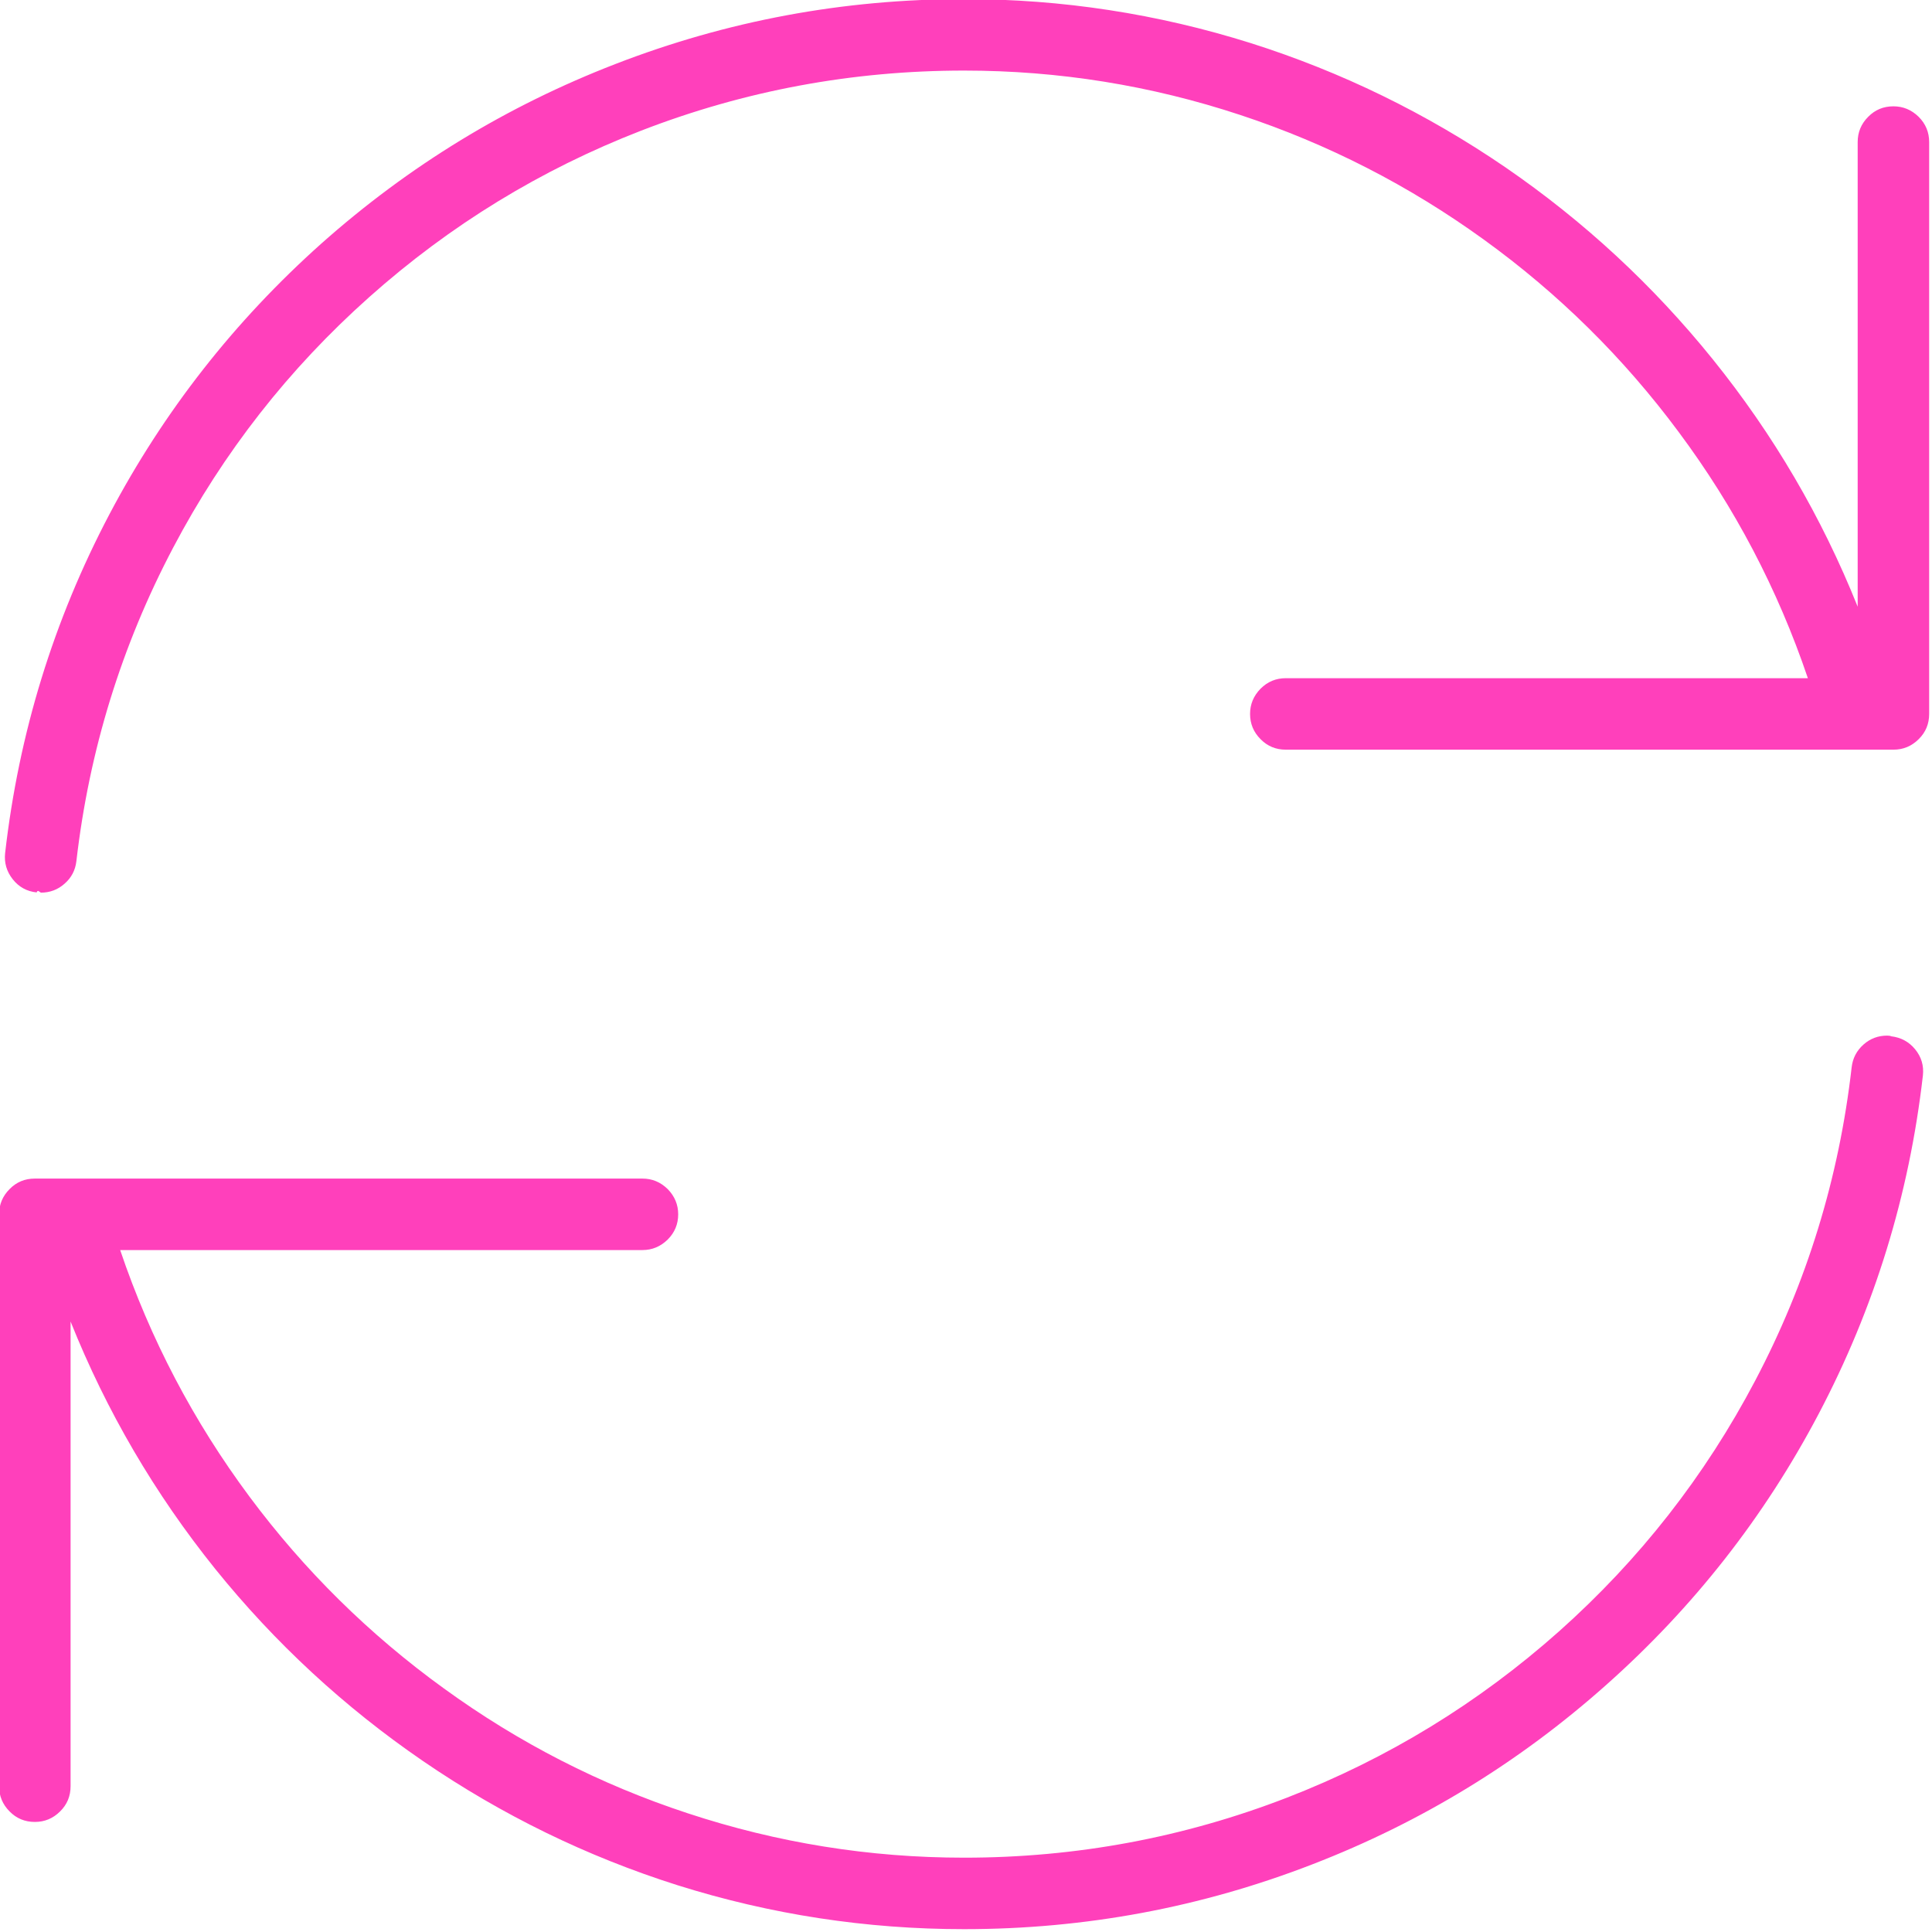 <?xml version="1.0" encoding="UTF-8"?> <svg xmlns="http://www.w3.org/2000/svg" xmlns:xlink="http://www.w3.org/1999/xlink" version="1.1" preserveAspectRatio="none" x="0px" y="0px" width="64px" height="64px" viewBox="0 0 64 64"><defs><g id="Layer0_0_FILL"><path fill="#FF40BB" stroke="none" d=" M 468.85 275.05 Q 466.8 272.55 463.5 272.15 463.2 272 462.6 272 459.55 272 457.3 274 455 276.05 454.65 279.1 450.4 316.3 433.05 349.25 416.2 381.25 389.15 405.35 362.05 429.45 328.3 442.55 293.55 456 256 456 224.25 456 194.1 446.05 164.75 436.4 139.6 418.15 114.5 400 96.05 375.2 77.2 349.85 67.1 320 L 184 320 Q 187.25 320 189.65 317.65 192 315.3 192 312 192 308.75 189.65 306.35 187.25 304 184 304 L 48 304 Q 44.65 304 42.35 306.35 40 308.7 40 312 L 40 440 Q 40 443.3 42.35 445.65 44.65 448 48 448 51.3 448 53.65 445.65 56 443.35 56 440 L 56 336 Q 68.05 366.1 88.4 391.4 108.45 416.25 134.85 434.35 161.35 452.5 191.8 462.15 223.1 472 256 472 296.55 472 334.05 457.45 370.5 443.35 399.75 417.3 429.05 391.25 447.25 356.7 466 321.1 470.6 280.9 470.95 277.6 468.85 275.05 M 469.65 66.35 Q 467.25 64 464 64 460.65 64 458.35 66.35 456 68.7 456 72 L 456 176 Q 443.95 145.9 423.55 120.6 403.5 95.75 377.15 77.65 350.6 59.5 320.15 49.85 288.85 40 256 40 215.45 40 177.9 54.55 141.45 68.65 112.15 94.7 82.9 120.8 64.7 155.3 45.95 190.9 41.35 231.15 41 234.4 43.05 237 45.1 239.6 48.4 239.95 48.6 239.45 48.9 239.7 L 49.35 240 Q 52.4 240 54.65 238 56.95 236 57.3 232.95 61.6 195.75 78.95 162.8 95.8 130.8 122.85 106.7 149.95 82.55 183.7 69.45 218.45 56 256 56 287.75 56 317.85 65.95 347.2 75.65 372.35 93.85 397.45 112 415.9 136.85 434.75 162.15 444.85 192 L 328 192 Q 324.7 192 322.35 194.35 320 196.75 320 200 320 203.3 322.35 205.65 324.65 208 328 208 L 464 208 Q 467.3 208 469.65 205.65 472 203.35 472 200 L 472 72 Q 472 68.7 469.65 66.35 Z"></path></g></defs><g transform="matrix( 0.148, 0, 0, 0.148, -5.95,-5.95) "><use xlink:href="#Layer0_0_FILL"></use></g></svg> 
